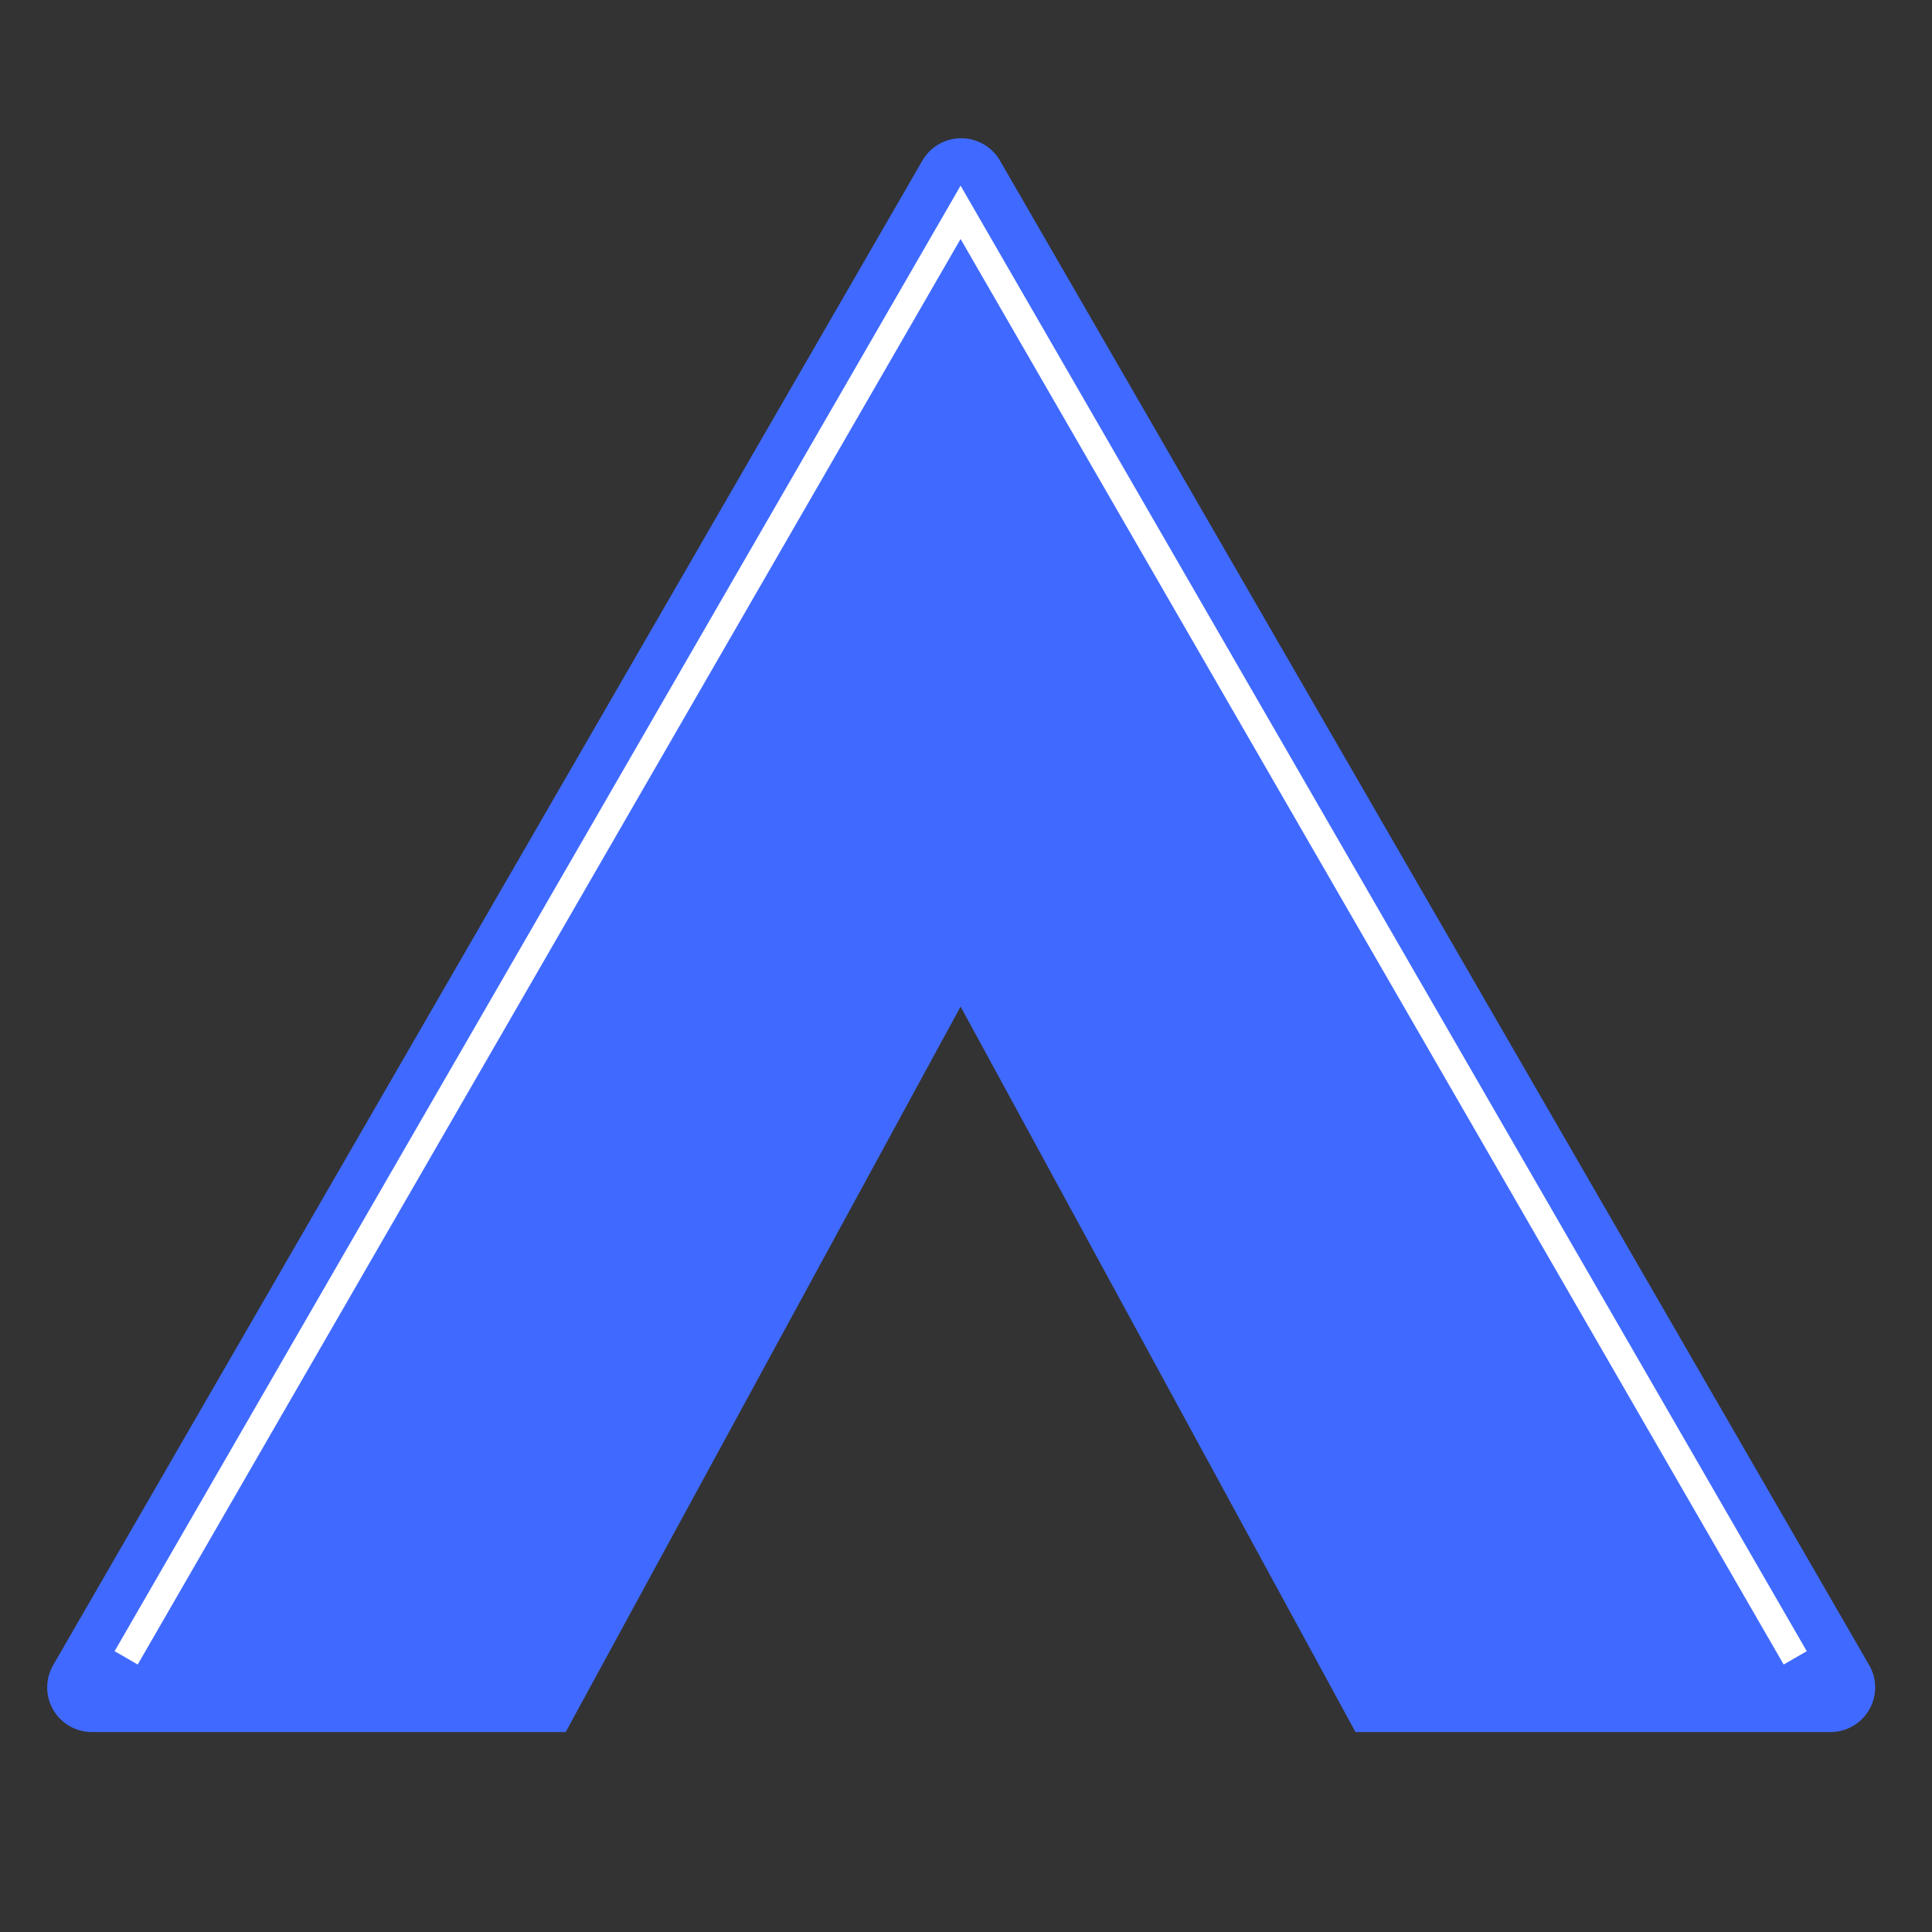 <svg id="Layer_1" data-name="Layer 1" xmlns="http://www.w3.org/2000/svg" viewBox="0 0 100 100"><rect x="0" y="0" width="100" height="100" fill="#333333" stroke="none"/><defs><style>.cls-1{fill:#406aff;}.cls-2{fill:none;stroke:#fff;stroke-miterlimit:10;stroke-width:1.38px;}</style></defs><path class="cls-1" d="M94.69,89.65H70.16L49.72,52.1,29.28,89.65H4.75a2.31,2.31,0,0,1-2-3.46l45-77.89a2.32,2.32,0,0,1,4,0l45,77.89A2.31,2.31,0,0,1,94.69,89.65Z"/><polyline class="cls-2" points="92.92 85.81 49.72 10.99 6.53 85.81"/></svg>